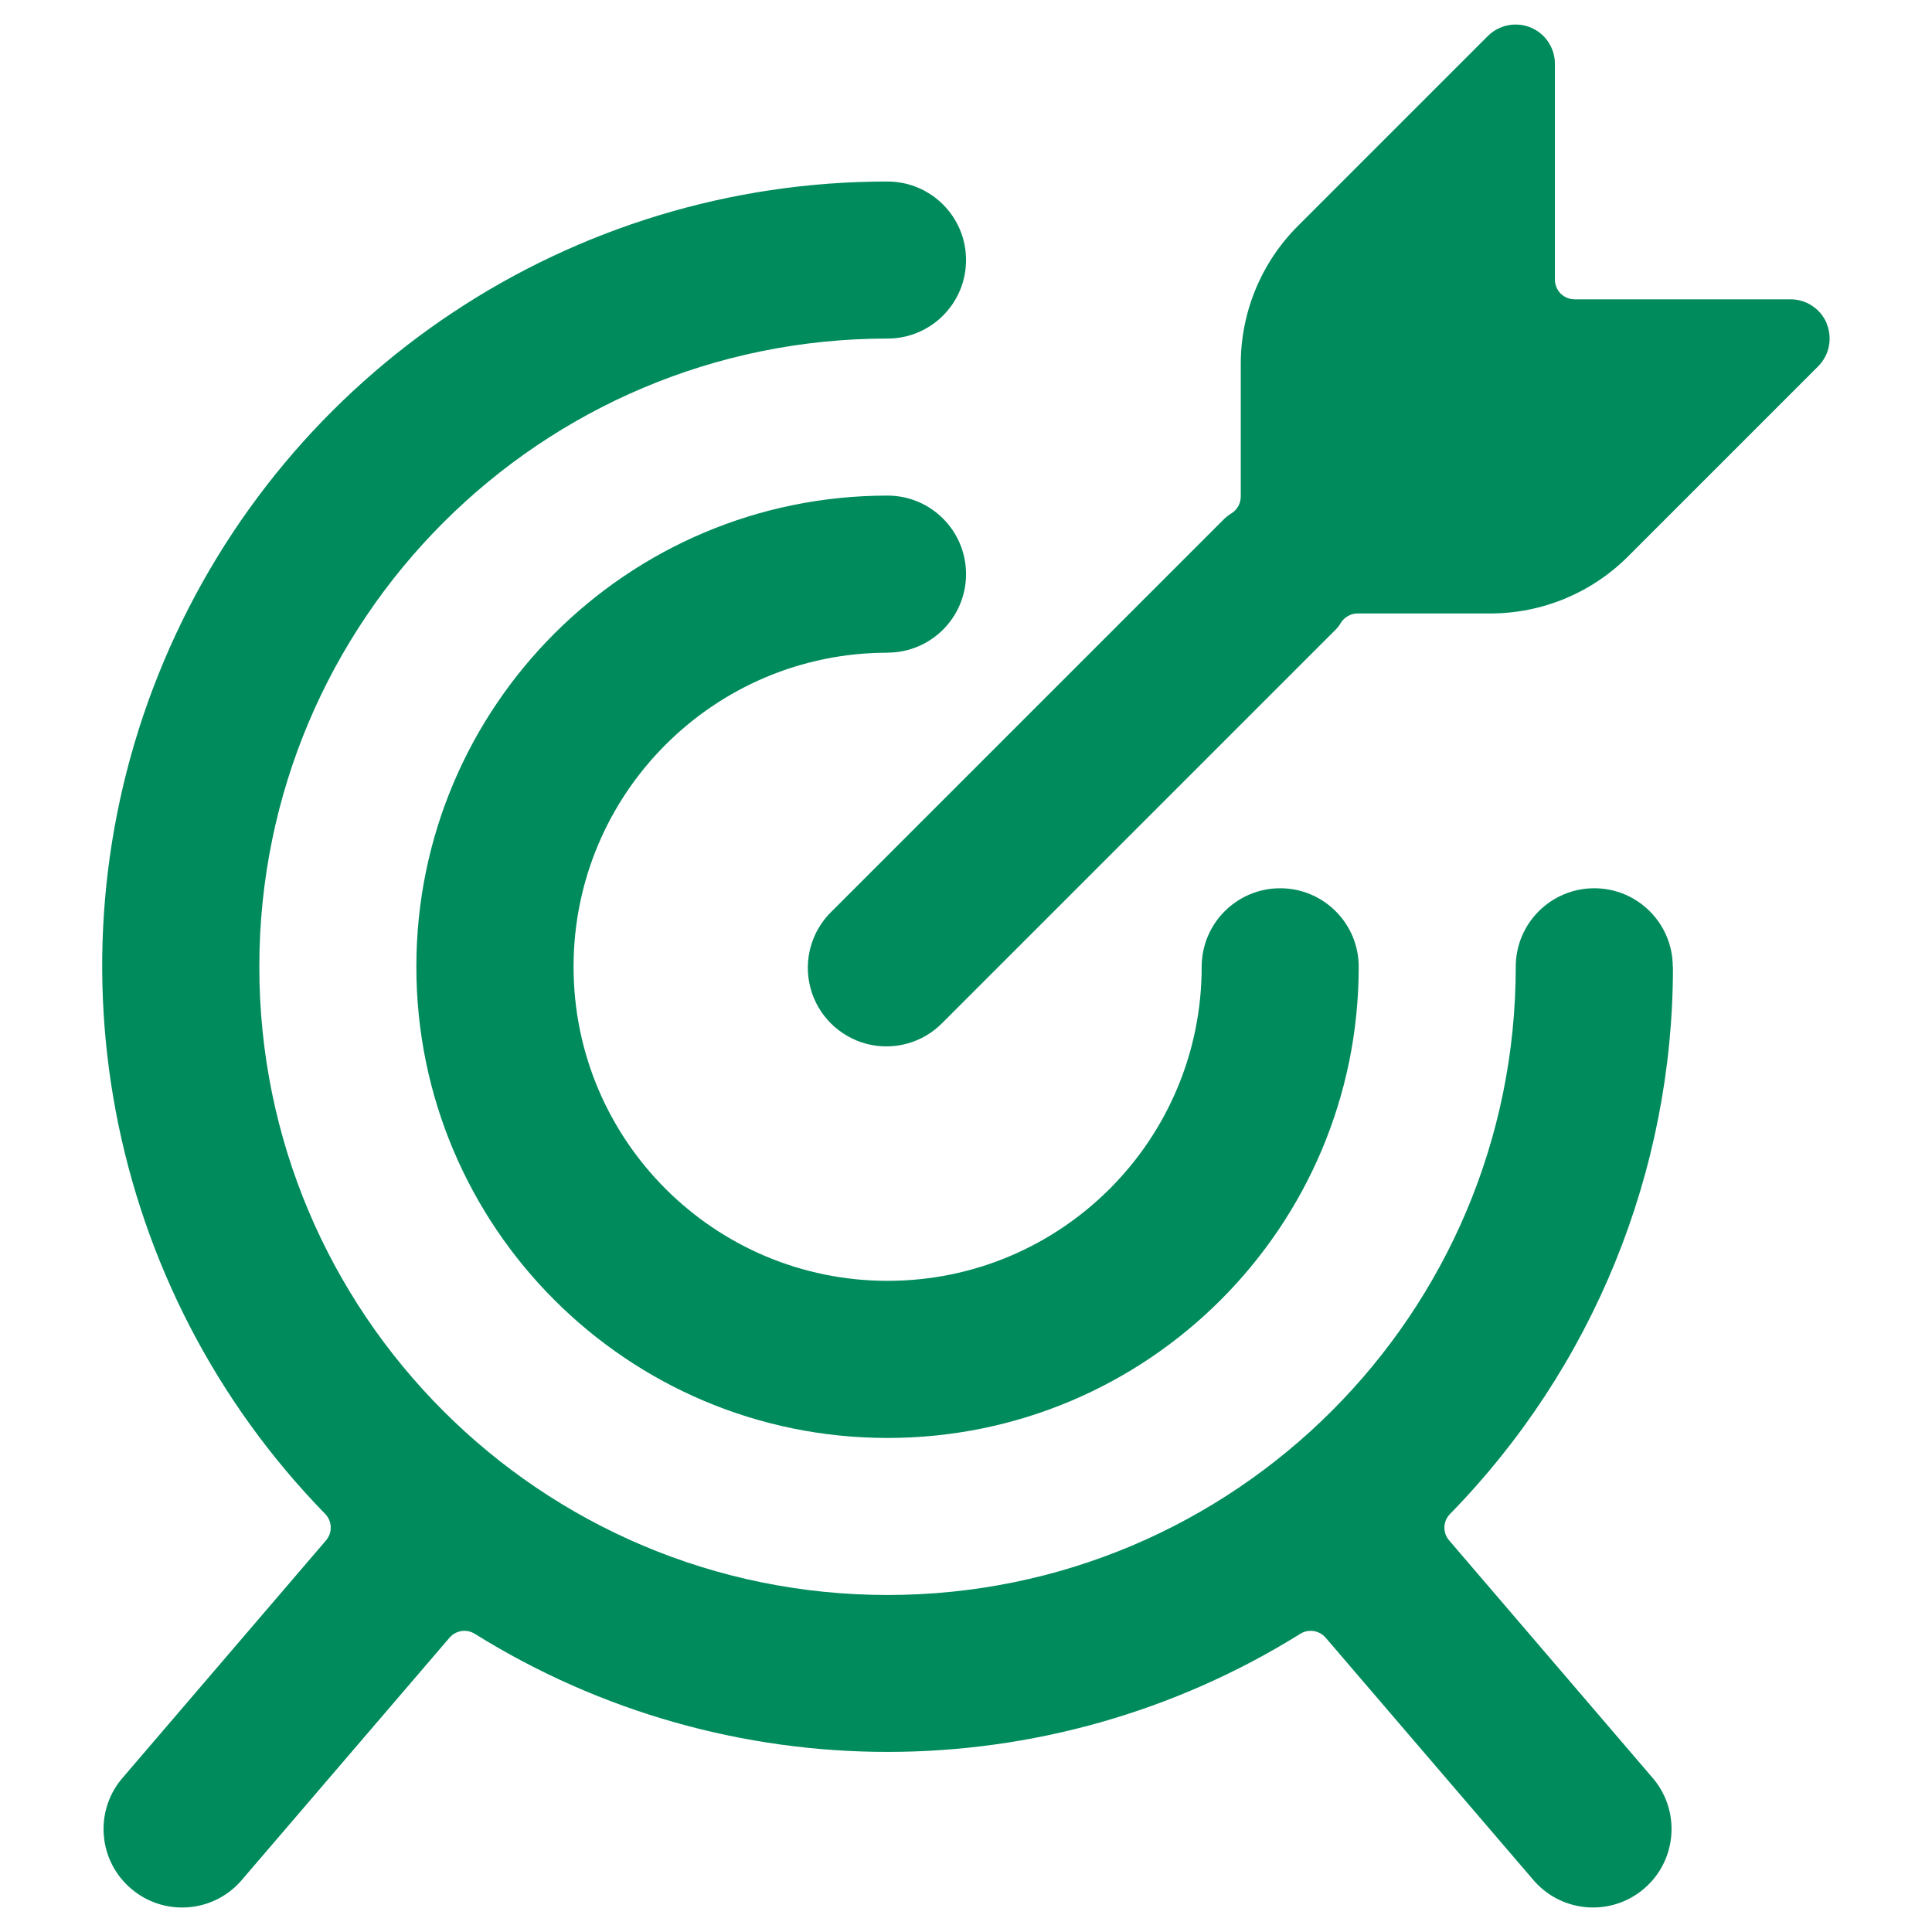<?xml version="1.0" encoding="UTF-8"?>
<svg id="Layer_1" data-name="Layer 1" xmlns="http://www.w3.org/2000/svg" viewBox="0 0 212.11 212.11">
  <defs>
    <style>
      .cls-1 {
        fill: #008b5d;
      }
    </style>
  </defs>
  <path class="cls-1" d="M200.56,35.52c-.67-1.61-2.24-2.66-3.98-2.66h-23.71c-.57,0-1.12-.22-1.53-.63-.4-.41-.63-.96-.63-1.53V7c0-1.74-1.05-3.31-2.66-3.98-1.61-.66-3.46-.3-4.7.93l-20.81,20.81c-4.06,4.03-6.33,9.52-6.32,15.24v14.52c0,.74-.38,1.43-1.01,1.83-.28.16-.54.37-.78.59l-43.11,43.11c-2.24,2.16-3.14,5.37-2.35,8.39.79,3.01,3.14,5.36,6.16,6.16,3.01.79,6.22-.11,8.38-2.35l43.11-43.11c.23-.23.44-.49.6-.78.4-.62,1.09-1.01,1.83-1.01h14.51c5.72.02,11.21-2.26,15.24-6.32l20.81-20.81c1.23-1.23,1.6-3.09.93-4.7Z"/>
  <path class="cls-1" d="M97.44,71.65c4.76,0,8.62-3.86,8.62-8.62s-3.86-8.62-8.62-8.62c-28.57,0-51.73,23.16-51.73,51.73s23.16,51.73,51.73,51.73,51.73-23.16,51.73-51.73c0-4.76-3.86-8.62-8.62-8.62s-8.62,3.86-8.62,8.62c0,19.04-15.44,34.48-34.48,34.48s-34.48-15.44-34.48-34.48,15.44-34.48,34.48-34.48Z"/>
  <path class="cls-1" d="M183.65,106.14c0-4.76-3.86-8.62-8.62-8.62s-8.62,3.86-8.62,8.62c0,38.09-30.88,68.97-68.97,68.97S28.47,144.23,28.47,106.14,59.35,37.17,97.44,37.17c4.76,0,8.62-3.86,8.62-8.62s-3.86-8.62-8.62-8.62c-34.66-.03-65.96,20.71-79.44,52.64-13.48,31.93-6.5,68.83,17.7,93.64.78.8.82,2.06.09,2.91l-22.49,26.25c-2.95,3.63-2.47,8.95,1.09,11.98,3.55,3.04,8.88,2.7,12.01-.78l22.95-26.77c.69-.81,1.87-.99,2.77-.43,27.74,17.29,62.9,17.29,90.64,0,.9-.56,2.08-.38,2.78.43l22.95,26.77c3.13,3.47,8.46,3.82,12.01.78,3.55-3.03,4.03-8.35,1.09-11.98l-22.49-26.25c-.73-.85-.69-2.1.09-2.9,15.7-16.05,24.49-37.62,24.48-60.08Z"/>
</svg>